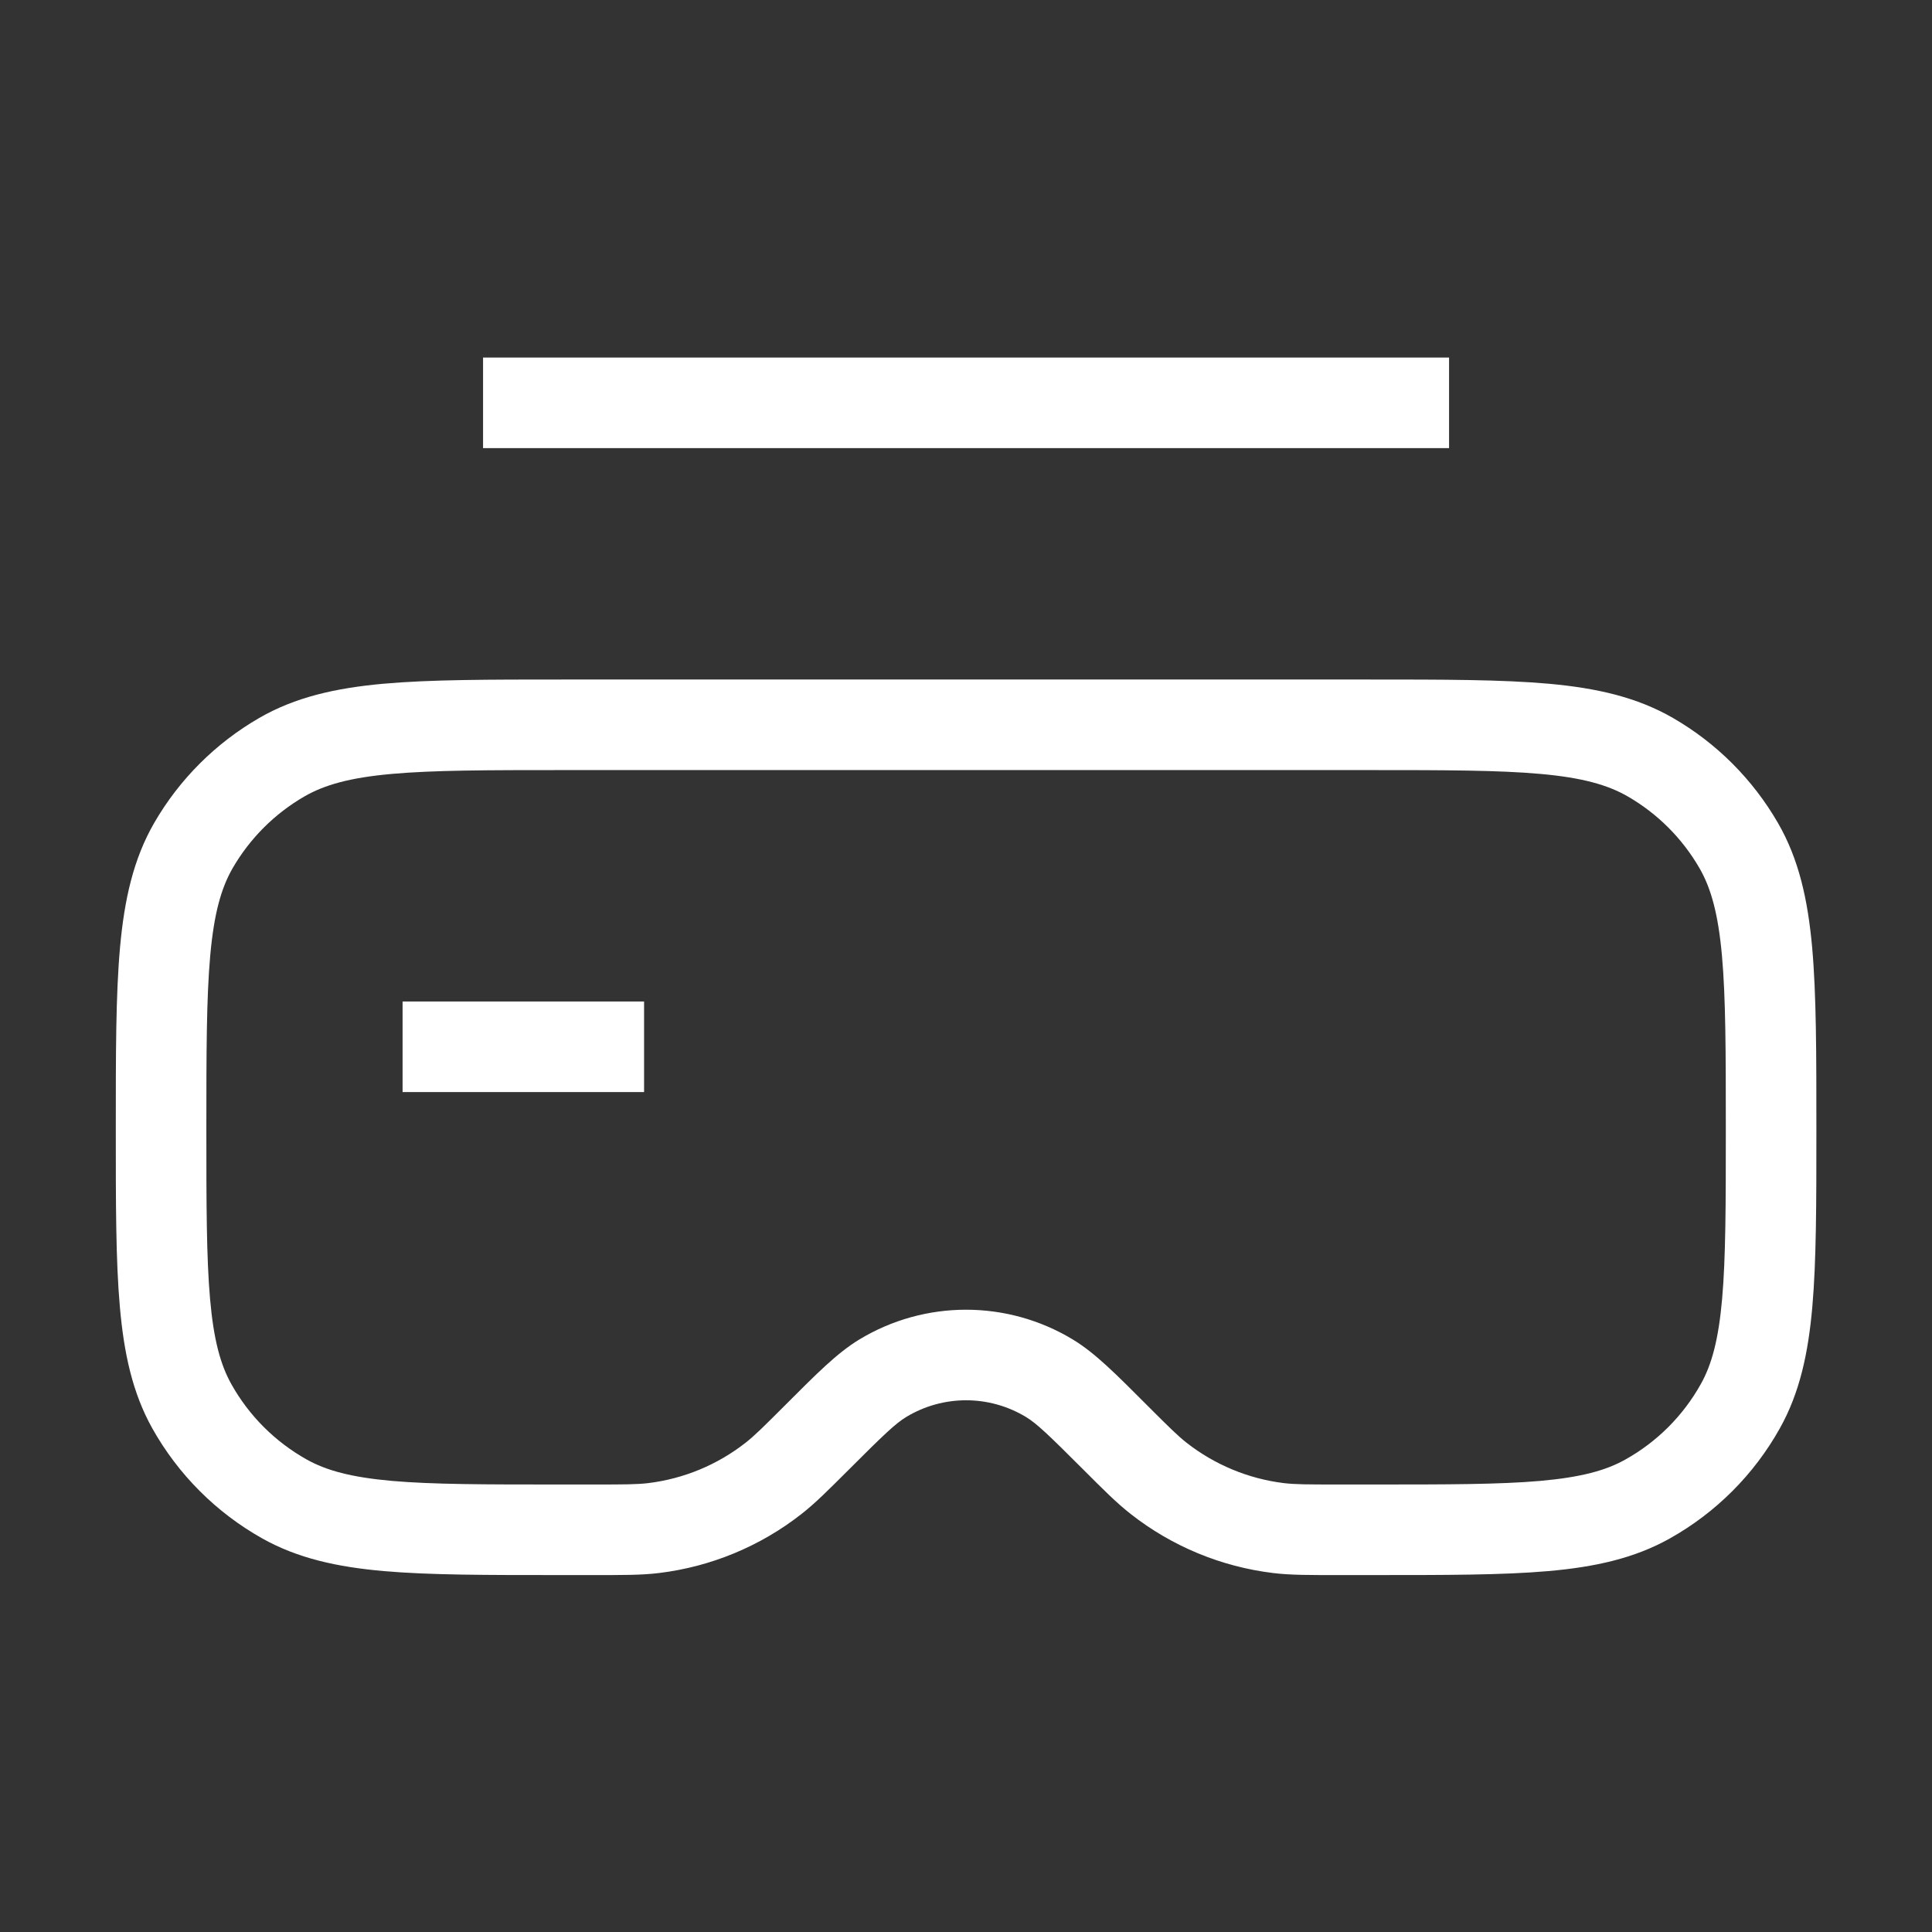 <svg width="32" height="32" viewBox="0 0 32 32" fill="none" xmlns="http://www.w3.org/2000/svg">
<rect x="0" y="0" width="32" height="32" fill="#333333" stroke="none"/>
<path d="M21.175 25.309L21.265 24.565L21.175 25.309ZM19.192 24.488L18.73 25.078L18.73 25.078L19.192 24.488ZM12.81 24.488L13.273 25.078H13.273L12.81 24.488ZM10.828 25.309L10.918 26.054L10.828 25.309ZM14.623 22.827L15.011 23.469L14.623 22.827ZM17.38 22.827L16.992 23.469L17.38 22.827ZM3.178 23.293L3.832 22.926H3.832L3.178 23.293ZM4.714 24.829L4.347 25.483L4.347 25.483L4.714 24.829ZM28.825 23.293L28.17 22.926L28.17 22.926L28.825 23.293ZM27.289 24.829L27.655 25.483V25.483L27.289 24.829ZM27.335 12.541L26.96 13.191L26.96 13.191L27.335 12.541ZM28.799 14.005L28.149 14.38V14.38L28.799 14.005ZM4.668 12.541L5.043 13.191L4.668 12.541ZM3.204 14.005L3.853 14.38H3.853L3.204 14.005ZM9.335 12.755H22.668V11.255H9.335V12.755ZM9.833 24.588H9.268V26.088H9.833V24.588ZM22.735 24.588H22.169V26.088H22.735V24.588ZM22.169 24.588C21.649 24.588 21.451 24.587 21.265 24.565L21.084 26.054C21.381 26.09 21.685 26.088 22.169 26.088V24.588ZM17.938 24.336C18.28 24.678 18.495 24.894 18.73 25.078L19.654 23.897C19.508 23.782 19.367 23.643 18.999 23.275L17.938 24.336ZM21.265 24.565C20.678 24.493 20.121 24.262 19.654 23.897L18.73 25.078C19.411 25.612 20.225 25.949 21.084 26.054L21.265 24.565ZM13.004 23.275C12.636 23.643 12.495 23.782 12.348 23.897L13.273 25.078C13.508 24.894 13.722 24.678 14.065 24.336L13.004 23.275ZM9.833 26.088C10.318 26.088 10.622 26.09 10.918 26.054L10.737 24.565C10.552 24.587 10.354 24.588 9.833 24.588V26.088ZM12.348 23.897C11.882 24.262 11.325 24.493 10.737 24.565L10.918 26.054C11.777 25.949 12.591 25.612 13.273 25.078L12.348 23.897ZM14.065 24.336C14.637 23.764 14.831 23.578 15.011 23.469L14.235 22.185C13.86 22.412 13.513 22.766 13.004 23.275L14.065 24.336ZM18.999 23.275C18.49 22.766 18.143 22.412 17.767 22.185L16.992 23.469C17.172 23.578 17.366 23.764 17.938 24.336L18.999 23.275ZM15.011 23.469C15.62 23.101 16.383 23.101 16.992 23.469L17.767 22.185C16.681 21.529 15.321 21.529 14.235 22.185L15.011 23.469ZM1.918 18.706C1.918 19.918 1.917 20.875 1.985 21.642C2.053 22.419 2.195 23.072 2.523 23.659L3.832 22.926C3.651 22.603 3.538 22.188 3.479 21.511C3.419 20.825 3.418 19.945 3.418 18.706H1.918ZM9.268 24.588C8.04 24.588 7.168 24.588 6.487 24.528C5.817 24.468 5.405 24.356 5.08 24.174L4.347 25.483C4.933 25.811 5.584 25.954 6.355 26.022C7.117 26.089 8.067 26.088 9.268 26.088V24.588ZM2.523 23.659C2.952 24.424 3.583 25.055 4.347 25.483L5.08 24.174C4.557 23.881 4.125 23.45 3.832 22.926L2.523 23.659ZM28.585 18.706C28.585 19.945 28.584 20.825 28.524 21.511C28.464 22.188 28.352 22.603 28.17 22.926L29.479 23.659C29.808 23.072 29.95 22.419 30.018 21.642C30.085 20.875 30.085 19.918 30.085 18.706H28.585ZM22.735 26.088C23.936 26.088 24.886 26.089 25.647 26.022C26.419 25.954 27.069 25.811 27.655 25.483L26.922 24.174C26.598 24.356 26.186 24.468 25.515 24.528C24.835 24.588 23.963 24.588 22.735 24.588V26.088ZM28.17 22.926C27.877 23.45 27.446 23.881 26.922 24.174L27.655 25.483C28.42 25.055 29.051 24.424 29.479 23.659L28.17 22.926ZM22.668 12.755C23.928 12.755 24.823 12.756 25.52 12.819C26.207 12.881 26.629 13 26.96 13.191L27.71 11.892C27.112 11.547 26.447 11.397 25.655 11.325C24.875 11.255 23.9 11.255 22.668 11.255V12.755ZM30.085 18.706C30.085 17.462 30.085 16.479 30.015 15.693C29.943 14.897 29.794 14.228 29.448 13.63L28.149 14.38C28.34 14.71 28.458 15.134 28.521 15.828C28.584 16.531 28.585 17.434 28.585 18.706H30.085ZM26.96 13.191C27.454 13.476 27.864 13.886 28.149 14.38L29.448 13.63C29.031 12.908 28.432 12.309 27.71 11.892L26.96 13.191ZM9.335 11.255C8.102 11.255 7.128 11.255 6.347 11.325C5.556 11.397 4.89 11.547 4.293 11.892L5.043 13.191C5.374 13 5.795 12.881 6.482 12.819C7.18 12.756 8.075 12.755 9.335 12.755V11.255ZM3.418 18.706C3.418 17.434 3.419 16.531 3.482 15.828C3.544 15.134 3.663 14.71 3.853 14.38L2.554 13.63C2.209 14.228 2.06 14.897 1.988 15.693C1.917 16.479 1.918 17.462 1.918 18.706H3.418ZM4.293 11.892C3.571 12.309 2.971 12.908 2.554 13.63L3.853 14.38C4.139 13.886 4.549 13.476 5.043 13.191L4.293 11.892ZM8.001 7.422H24.001V5.922H8.001V7.422ZM6.668 18.088H10.668V16.588H6.668V18.088Z" fill="white"/>
</svg>

